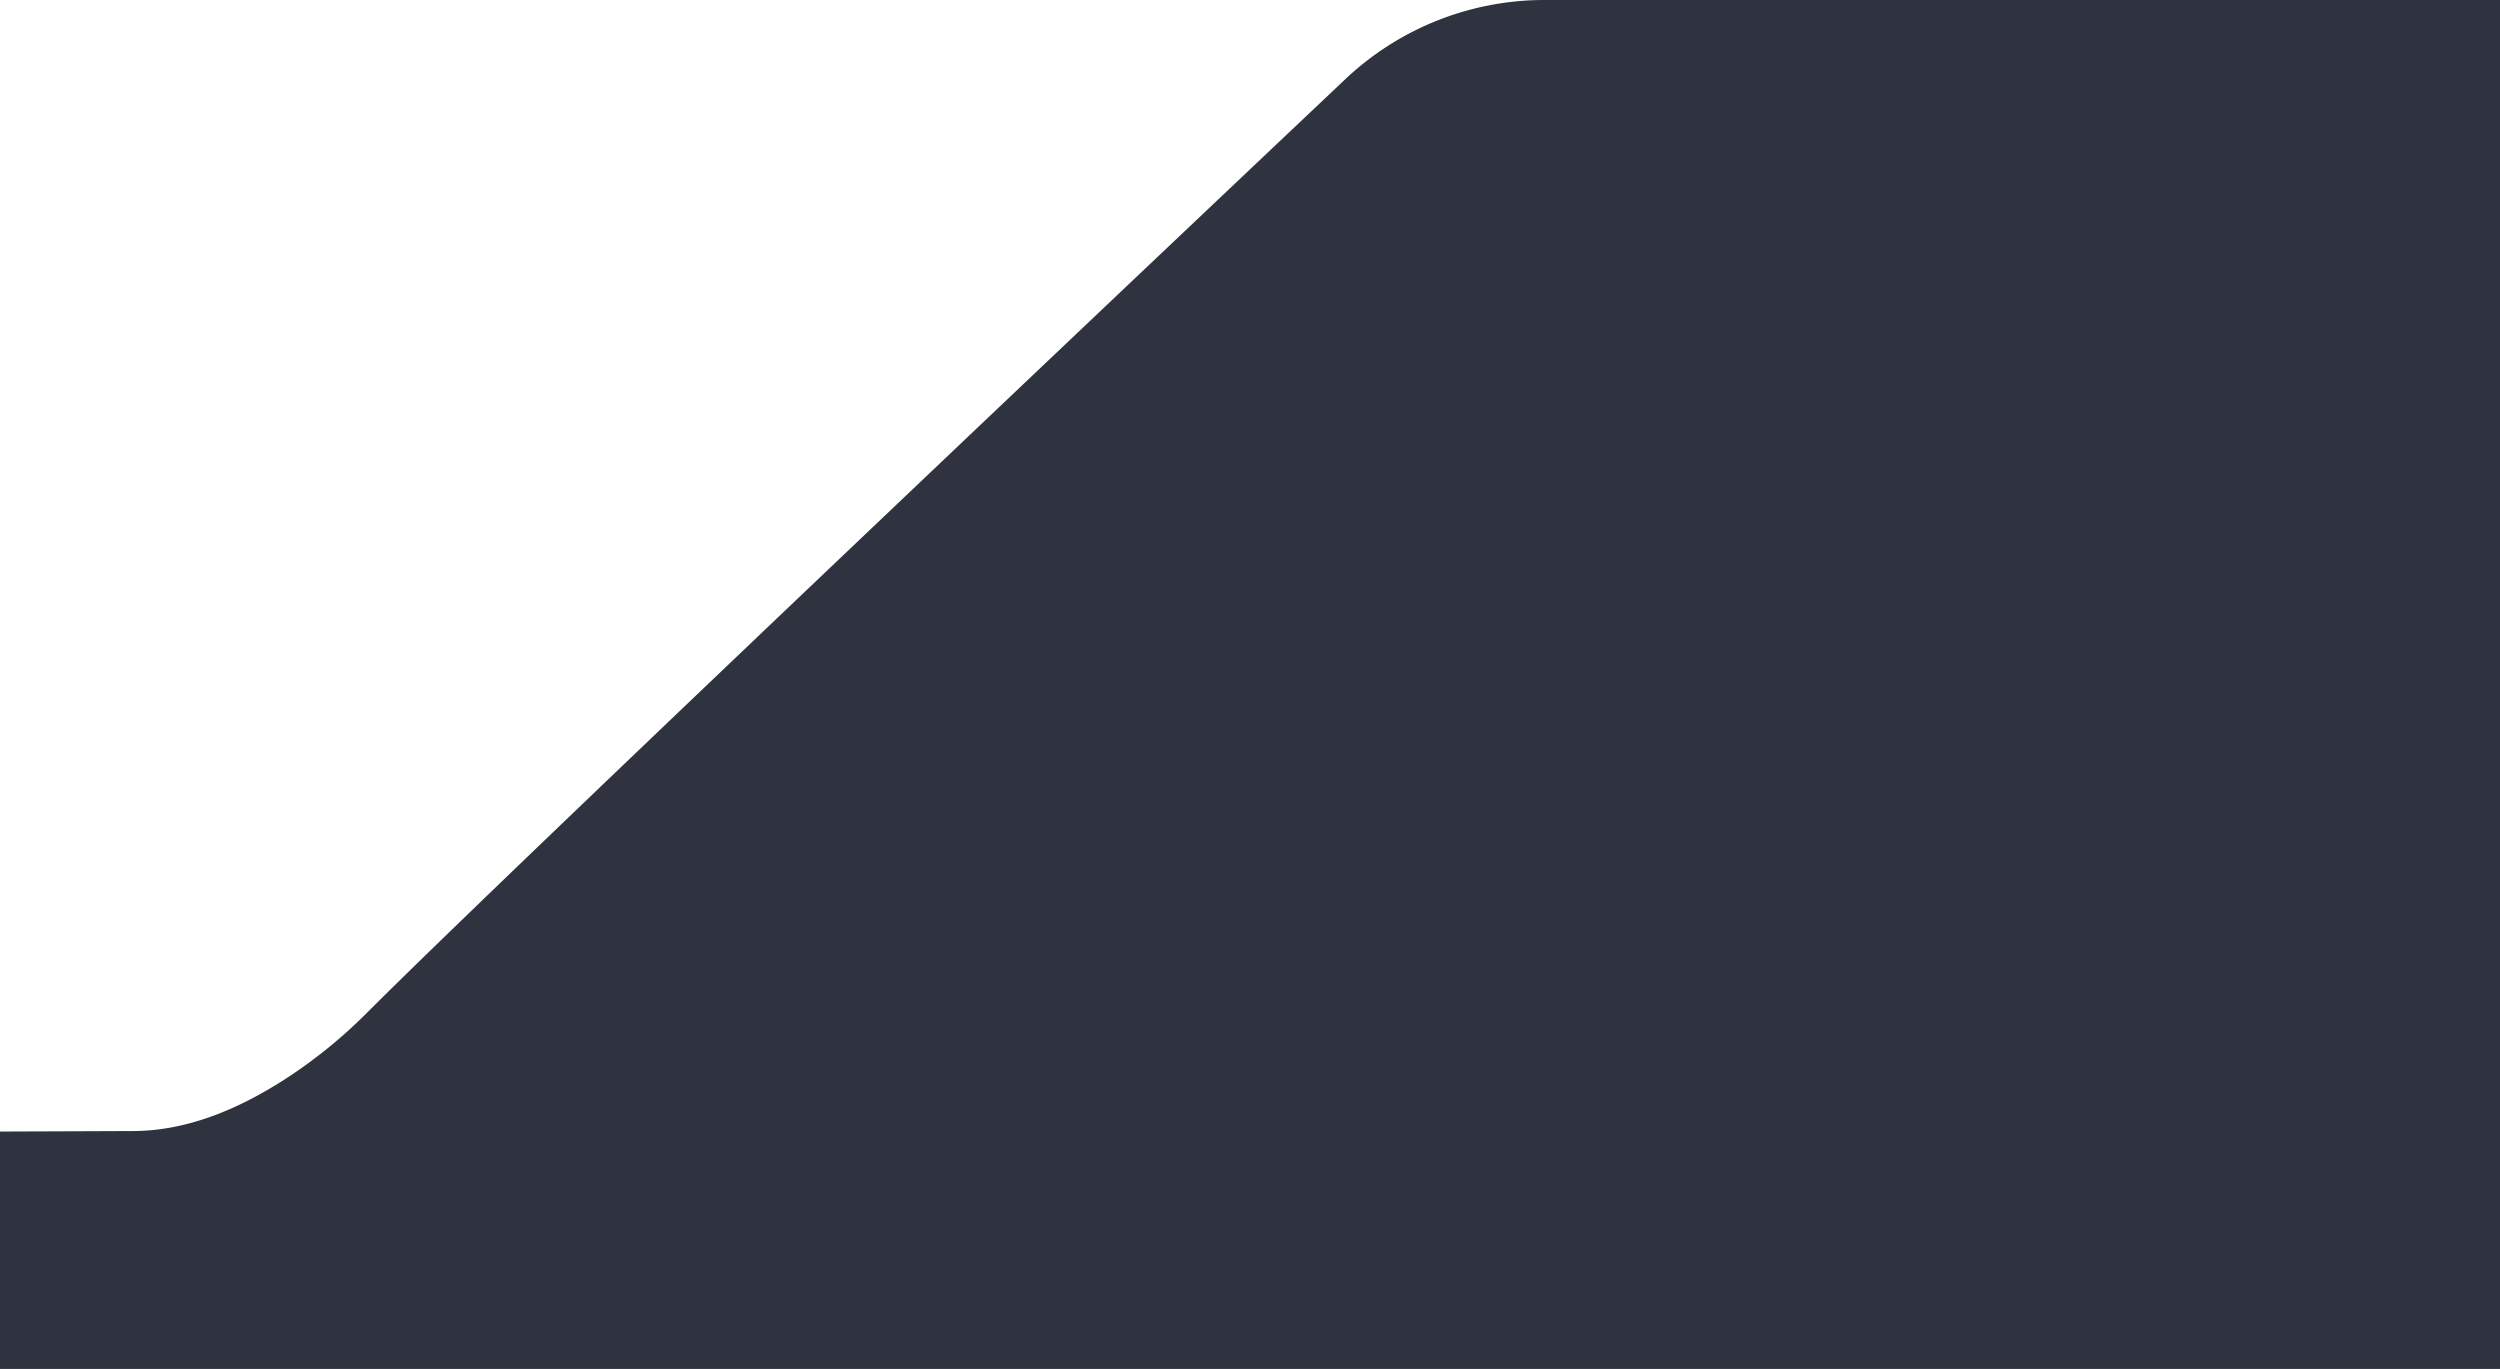 <svg id="Layer_1" data-name="Layer 1" xmlns="http://www.w3.org/2000/svg" viewBox="0 0 2648 1450"><path d="M1633.75,0a307.34,307.34,0,0,0-209.89,84.91S557.27,904,388.94,1072.48a524.22,524.22,0,0,1-87.84,71.1c-47.59,30.5-101.88,54.23-160.1,54.42l-141,.53V1450H2648V0Z" fill="#2e333f"/></svg>